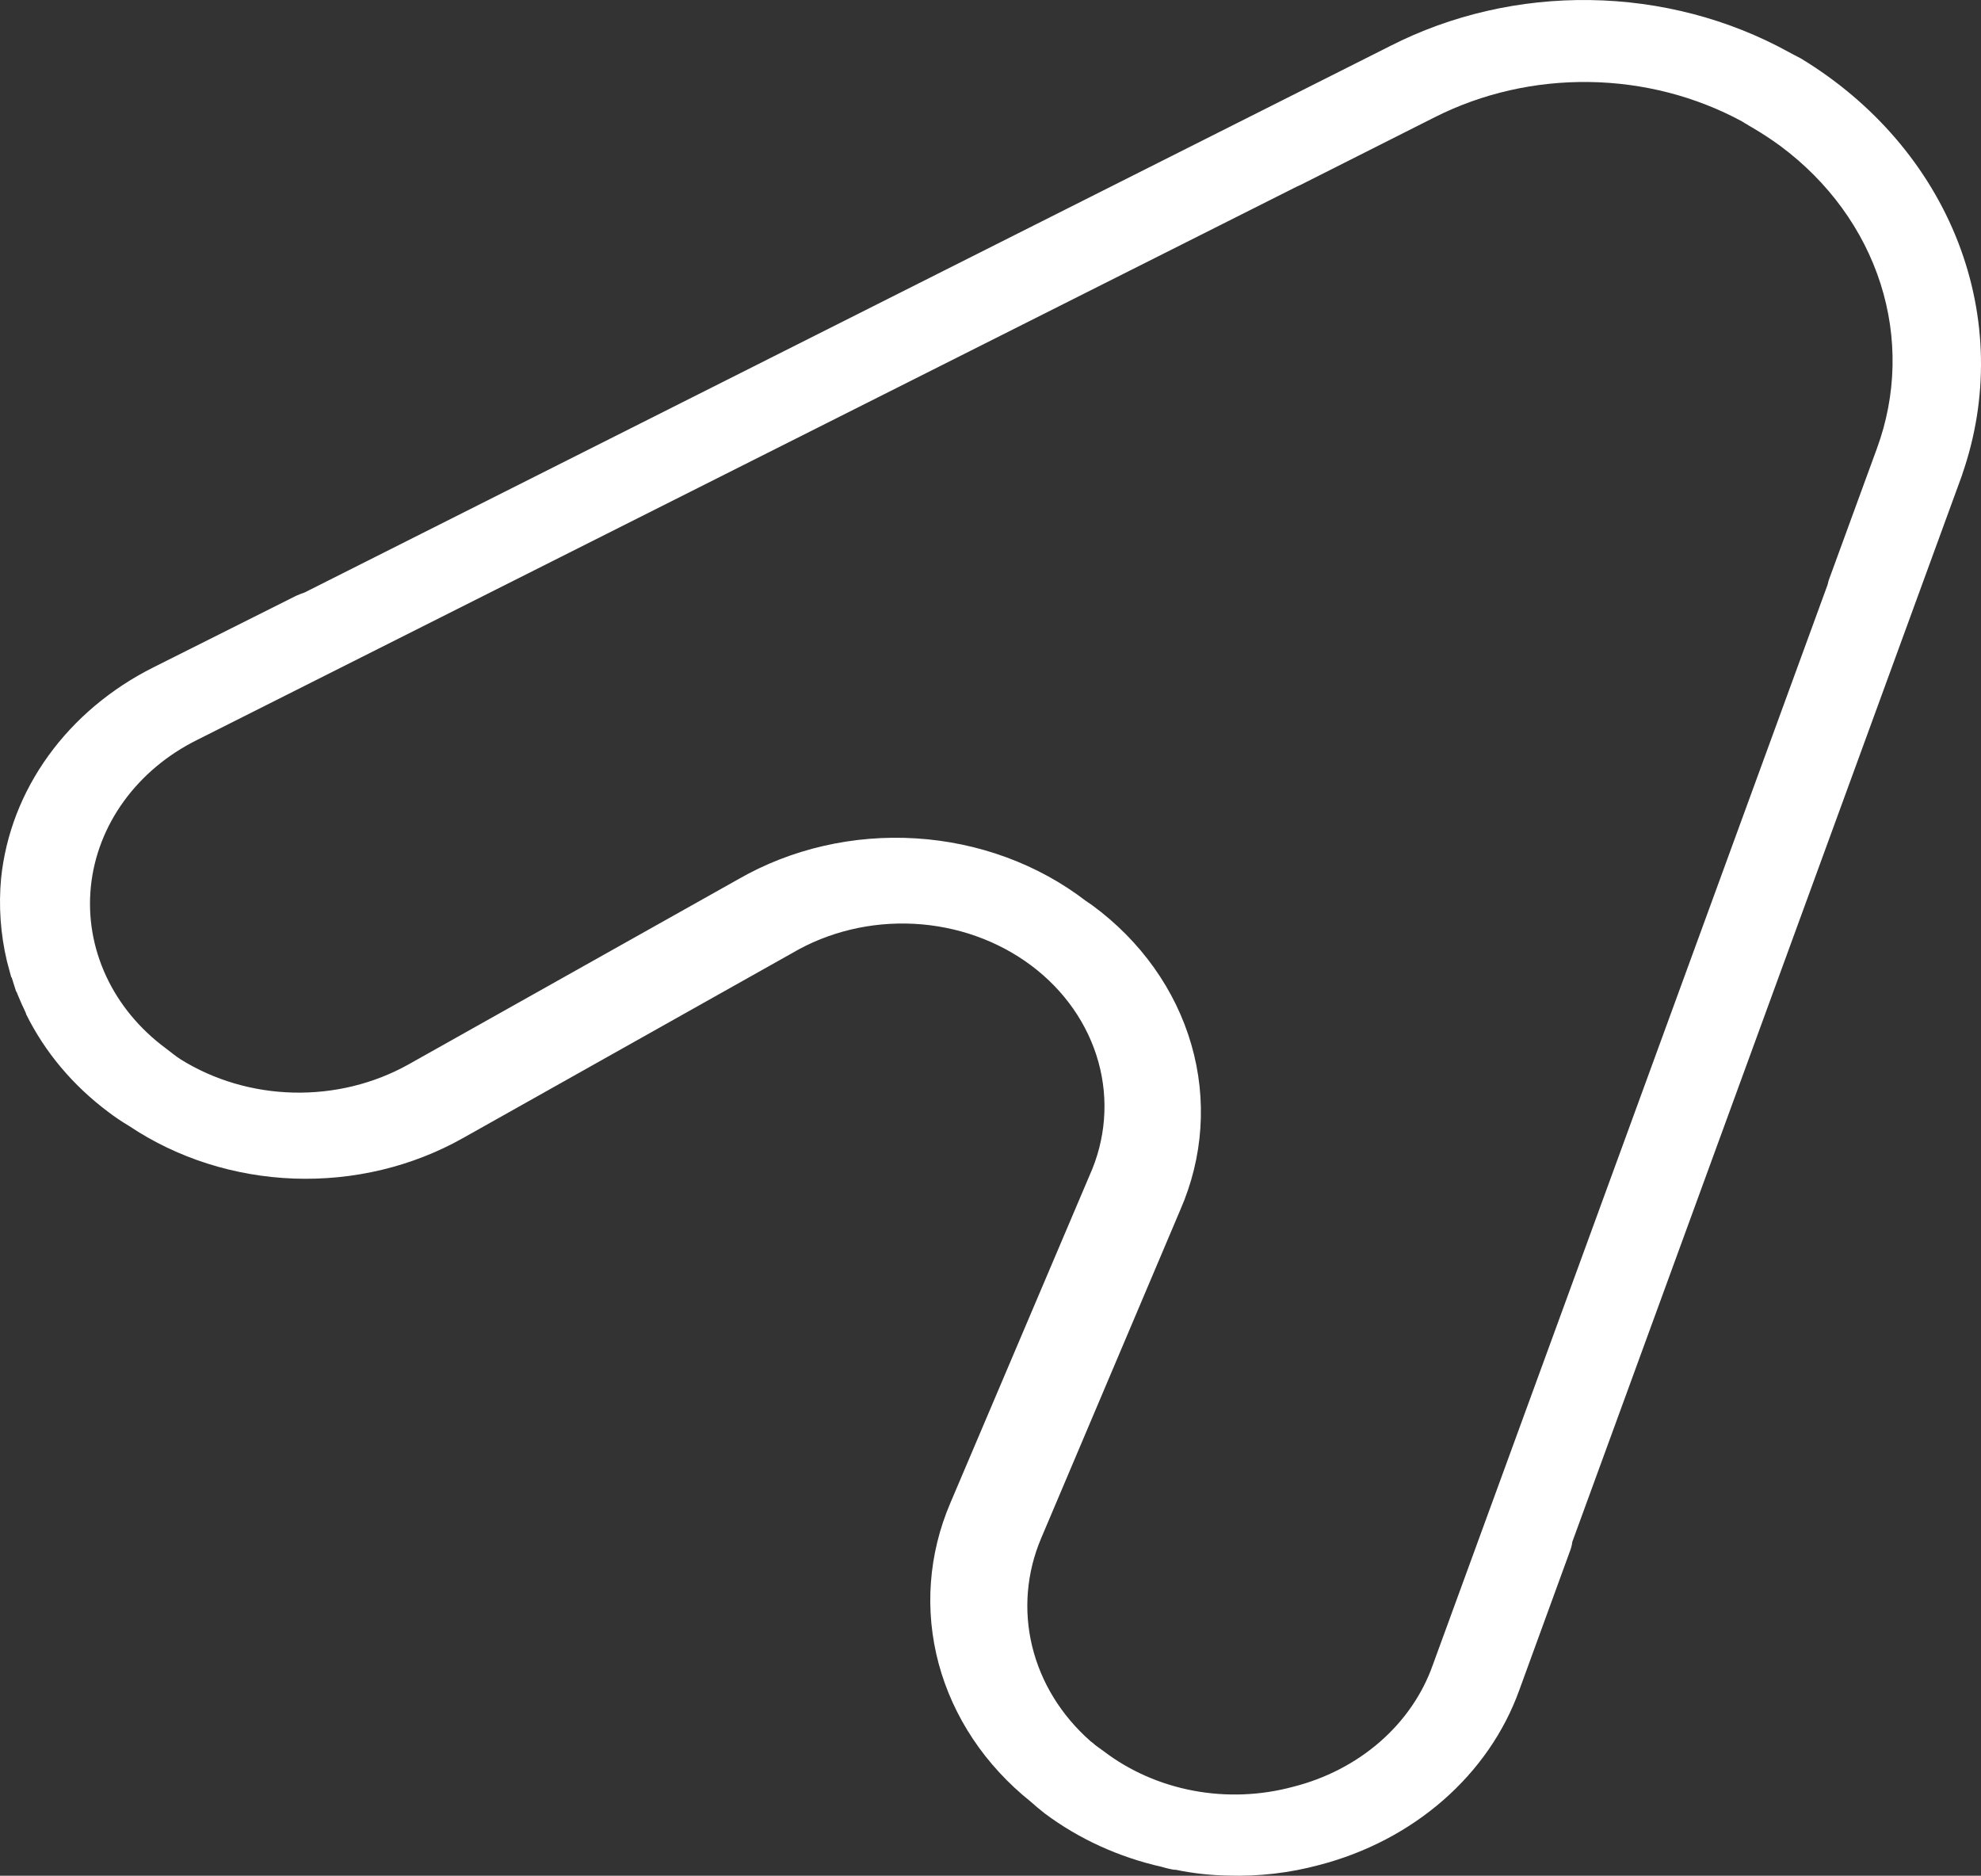 <svg width="75" height="71" viewBox="0 0 75 71" fill="none" xmlns="http://www.w3.org/2000/svg">
<rect x="0" y="0" width="75" height="71" fill="#333333" stroke="none"/>
<path fill-rule="evenodd" clip-rule="evenodd" d="M74.293 17.956L59.527 58.362C59.514 58.473 59.487 58.583 59.447 58.689L57.518 63.978C56.949 65.557 55.962 66.986 54.641 68.139C53.321 69.293 51.708 70.136 49.944 70.594C48.824 70.896 47.658 71.031 46.49 70.994C45.827 70.983 45.168 70.91 44.521 70.776C44.467 70.776 44.413 70.77 44.36 70.758C44.24 70.734 44.112 70.704 43.978 70.663C42.358 70.297 40.848 69.608 39.559 68.646C39.371 68.501 39.191 68.349 39.017 68.192C37.294 66.814 36.08 64.991 35.537 62.97C34.995 60.948 35.15 58.825 35.982 56.886L41.244 44.507C41.862 43.142 41.983 41.633 41.587 40.202C41.191 38.77 40.301 37.491 39.045 36.549C37.789 35.608 36.234 35.054 34.606 34.968C32.978 34.883 31.362 35.27 29.995 36.074L17.539 43.072C15.623 44.155 13.391 44.692 11.134 44.611C8.876 44.529 6.698 43.835 4.883 42.617C4.61 42.456 4.349 42.28 4.1 42.09C2.76 41.088 1.694 39.819 0.986 38.382V38.364C0.932 38.242 0.882 38.127 0.826 38.018C0.772 37.885 0.719 37.759 0.665 37.639C0.653 37.594 0.632 37.551 0.604 37.512L0.444 37.004L0.424 36.986C0.37 36.78 0.317 36.58 0.263 36.385C0.018 35.353 -0.056 34.293 0.042 33.241C0.213 31.587 0.827 29.995 1.832 28.605C2.836 27.214 4.201 26.066 5.807 25.261L11.211 22.552C11.316 22.505 11.423 22.463 11.533 22.426L52.633 1.741C54.94 0.564 57.551 -0.037 60.199 0.002C62.847 0.04 65.436 0.715 67.7 1.959L67.901 2.067L68.182 2.213C70.943 3.888 73.031 6.326 74.132 9.164C75.233 12.002 75.288 15.086 74.29 17.954L74.293 17.956ZM69.19 22.139C69.204 22.078 69.217 22.023 69.231 21.975L71.059 16.976C71.801 14.957 71.849 12.781 71.196 10.737C70.543 8.693 69.221 6.875 67.403 5.525C67.055 5.271 66.694 5.034 66.318 4.816C66.256 4.782 66.195 4.746 66.137 4.707C66.075 4.674 66.015 4.637 65.957 4.598C64.205 3.648 62.208 3.133 60.166 3.104C58.123 3.075 56.109 3.534 54.325 4.434L49.243 6.997L49.083 7.07L7.46 28.009C6.339 28.566 5.387 29.363 4.686 30.331C3.985 31.299 3.557 32.407 3.44 33.559C3.323 34.711 3.52 35.872 4.014 36.939C4.508 38.006 5.284 38.947 6.274 39.679L6.556 39.897C6.649 39.97 6.743 40.036 6.836 40.097C8.096 40.883 9.582 41.321 11.112 41.356C12.643 41.392 14.151 41.023 15.454 40.297L27.95 33.281C29.952 32.129 32.309 31.587 34.677 31.734C37.044 31.881 39.298 32.71 41.107 34.099L41.188 34.154L41.348 34.263C43.189 35.615 44.505 37.464 45.104 39.54C45.704 41.615 45.556 43.81 44.682 45.805L39.42 58.22C38.865 59.526 38.746 60.951 39.078 62.318C39.41 63.685 40.179 64.934 41.288 65.909C41.358 65.96 41.425 66.015 41.489 66.073L41.791 66.291C42.766 67.033 43.931 67.545 45.179 67.78C46.427 68.015 47.721 67.965 48.943 67.636C50.181 67.326 51.314 66.741 52.24 65.935C53.166 65.129 53.856 64.126 54.246 63.019L69.19 22.139Z" fill="white"/>
</svg>
